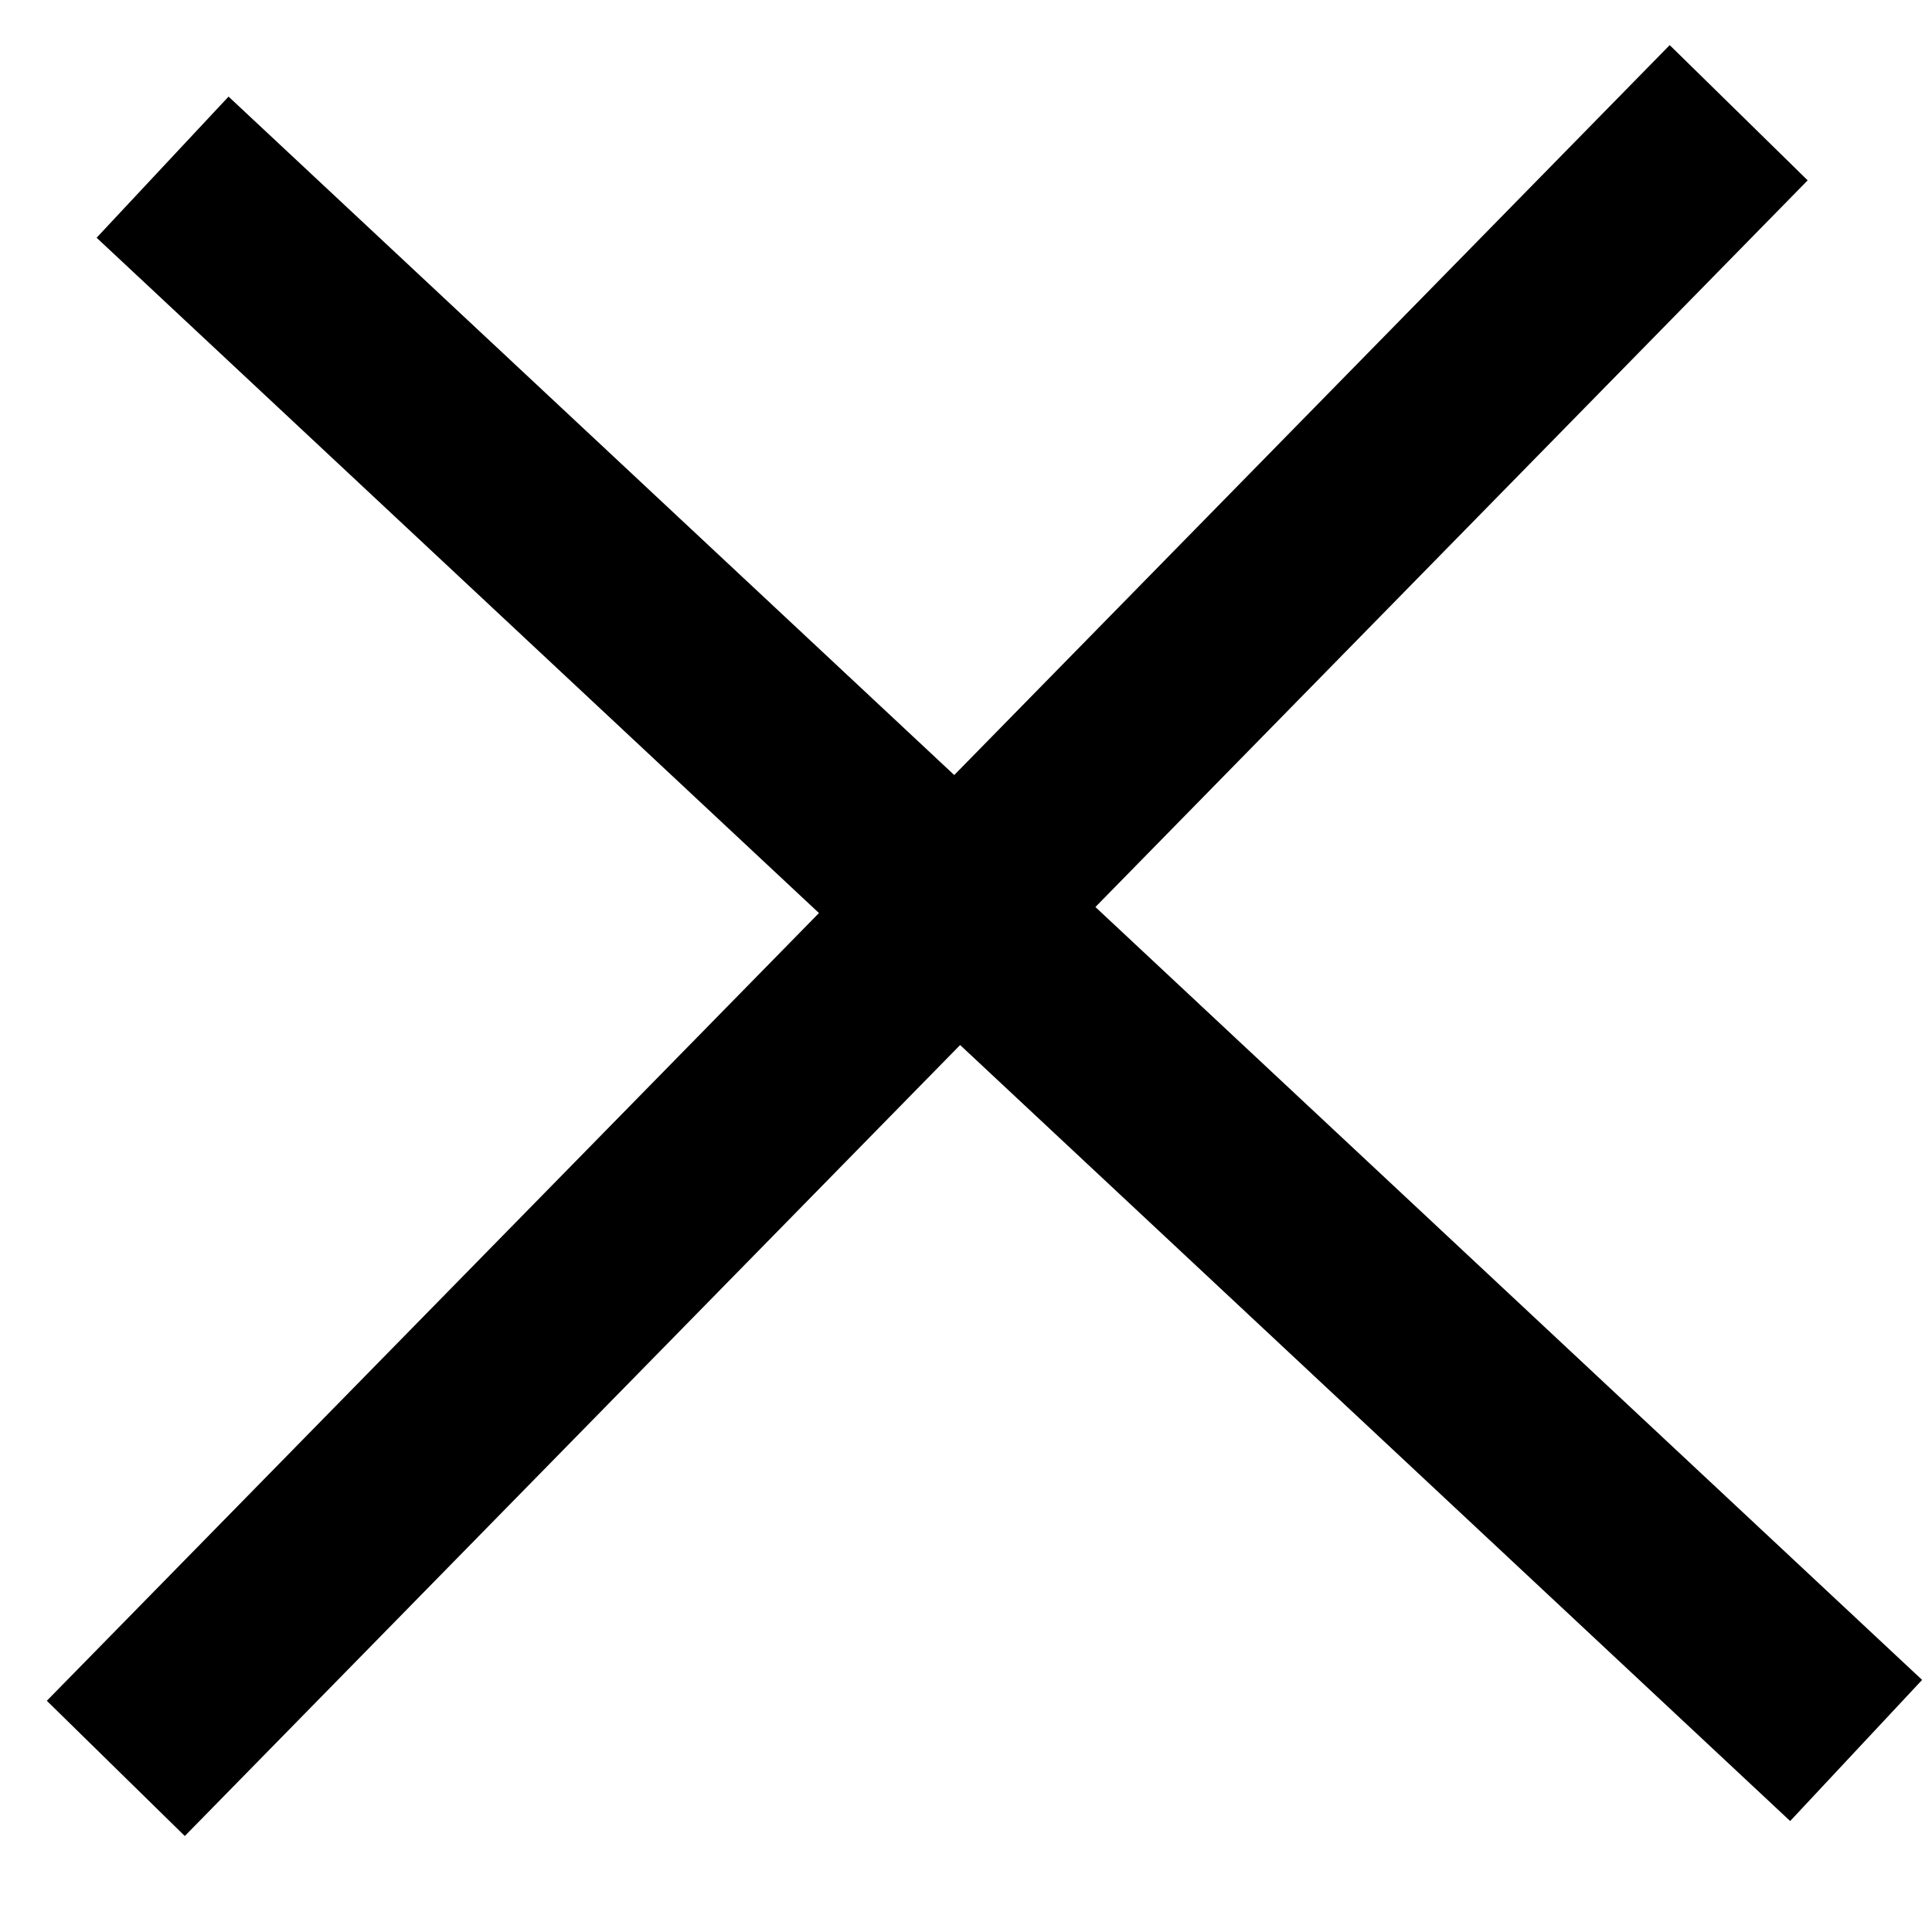 <svg width="20" height="20" viewBox="0 0 20 20" fill="none" xmlns="http://www.w3.org/2000/svg">
<rect x="2.366" y="1" width="24" height="2" transform="rotate(43.073 2.366 1)" fill="black"/>
<rect x="18.713" y="1.867" width="24" height="2" transform="rotate(134.427 18.713 1.867)" fill="black"/>
</svg>
